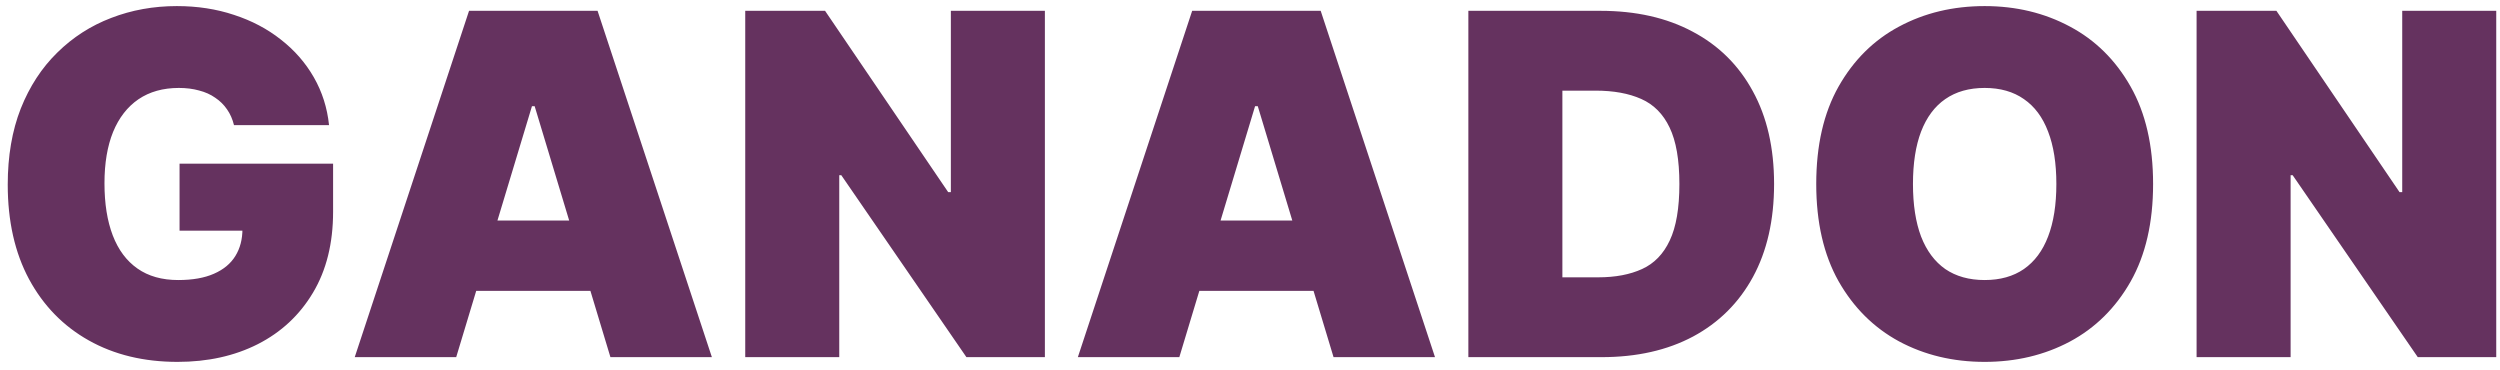 <svg xmlns="http://www.w3.org/2000/svg" width="189" height="28" viewBox="0 0 189 28" fill="none">
    <path d="M17.69 9.46C17.579 9.009 17.405 8.612 17.166 8.271C16.928 7.922 16.629 7.628 16.271 7.389C15.922 7.142 15.513 6.959 15.044 6.839C14.584 6.712 14.077 6.648 13.523 6.648C12.329 6.648 11.311 6.933 10.467 7.504C9.632 8.075 8.993 8.898 8.55 9.972C8.115 11.046 7.898 12.341 7.898 13.858C7.898 15.392 8.107 16.704 8.524 17.796C8.942 18.886 9.564 19.722 10.391 20.301C11.217 20.881 12.244 21.171 13.472 21.171C14.554 21.171 15.453 21.013 16.169 20.697C16.893 20.382 17.435 19.935 17.793 19.355C18.151 18.776 18.329 18.094 18.329 17.31L19.557 17.438H13.574V12.375H25.182V16.006C25.182 18.392 24.675 20.433 23.66 22.129C22.655 23.817 21.266 25.112 19.493 26.016C17.729 26.91 15.704 27.358 13.421 27.358C10.872 27.358 8.635 26.817 6.709 25.734C4.783 24.652 3.278 23.109 2.196 21.107C1.122 19.104 0.585 16.722 0.585 13.96C0.585 11.796 0.913 9.878 1.57 8.207C2.234 6.537 3.155 5.126 4.331 3.976C5.507 2.817 6.866 1.943 8.409 1.355C9.952 0.759 11.605 0.46 13.369 0.46C14.921 0.46 16.361 0.682 17.69 1.125C19.028 1.56 20.209 2.182 21.232 2.991C22.263 3.793 23.094 4.743 23.724 5.842C24.355 6.942 24.739 8.148 24.875 9.46H17.69ZM34.489 27H26.818L35.46 0.818H45.176L53.818 27H46.148L40.42 8.028H40.216L34.489 27ZM33.057 16.671H47.477V21.989H33.057V16.671ZM78.993 0.818V27H73.061L63.601 13.244H63.448V27H56.34V0.818H62.374L71.681 14.523H71.885V0.818H78.993ZM89.157 27H81.486L90.128 0.818H99.844L108.486 27H100.816L95.088 8.028H94.884L89.157 27ZM87.725 16.671H102.145V21.989H87.725V16.671ZM121.082 27H111.008V0.818H120.979C123.673 0.818 125.999 1.342 127.96 2.391C129.928 3.43 131.445 4.93 132.511 6.891C133.585 8.842 134.121 11.182 134.121 13.909C134.121 16.636 133.589 18.98 132.523 20.94C131.458 22.892 129.95 24.392 127.998 25.44C126.046 26.48 123.741 27 121.082 27ZM118.116 20.966H120.826C122.121 20.966 123.225 20.757 124.137 20.34C125.058 19.922 125.756 19.202 126.234 18.179C126.719 17.156 126.962 15.733 126.962 13.909C126.962 12.085 126.715 10.662 126.221 9.639C125.735 8.616 125.019 7.896 124.073 7.479C123.136 7.061 121.985 6.852 120.621 6.852H118.116V20.966ZM162.774 13.909C162.774 16.824 162.207 19.283 161.074 21.285C159.94 23.28 158.41 24.793 156.484 25.824C154.558 26.847 152.41 27.358 150.041 27.358C147.654 27.358 145.498 26.842 143.572 25.811C141.654 24.771 140.129 23.254 138.995 21.26C137.87 19.257 137.308 16.807 137.308 13.909C137.308 10.994 137.87 8.54 138.995 6.545C140.129 4.543 141.654 3.03 143.572 2.007C145.498 0.976 147.654 0.46 150.041 0.46C152.41 0.46 154.558 0.976 156.484 2.007C158.41 3.03 159.94 4.543 161.074 6.545C162.207 8.54 162.774 10.994 162.774 13.909ZM155.461 13.909C155.461 12.341 155.252 11.02 154.835 9.946C154.426 8.864 153.816 8.045 153.007 7.491C152.206 6.929 151.217 6.648 150.041 6.648C148.865 6.648 147.872 6.929 147.062 7.491C146.261 8.045 145.652 8.864 145.234 9.946C144.825 11.02 144.62 12.341 144.62 13.909C144.62 15.477 144.825 16.803 145.234 17.885C145.652 18.959 146.261 19.777 147.062 20.34C147.872 20.893 148.865 21.171 150.041 21.171C151.217 21.171 152.206 20.893 153.007 20.34C153.816 19.777 154.426 18.959 154.835 17.885C155.252 16.803 155.461 15.477 155.461 13.909ZM188.716 0.818V27H182.784L173.324 13.244H173.17V27H166.062V0.818H172.097L181.403 14.523H181.608V0.818H188.716Z" fill="#65325F"/>
</svg>